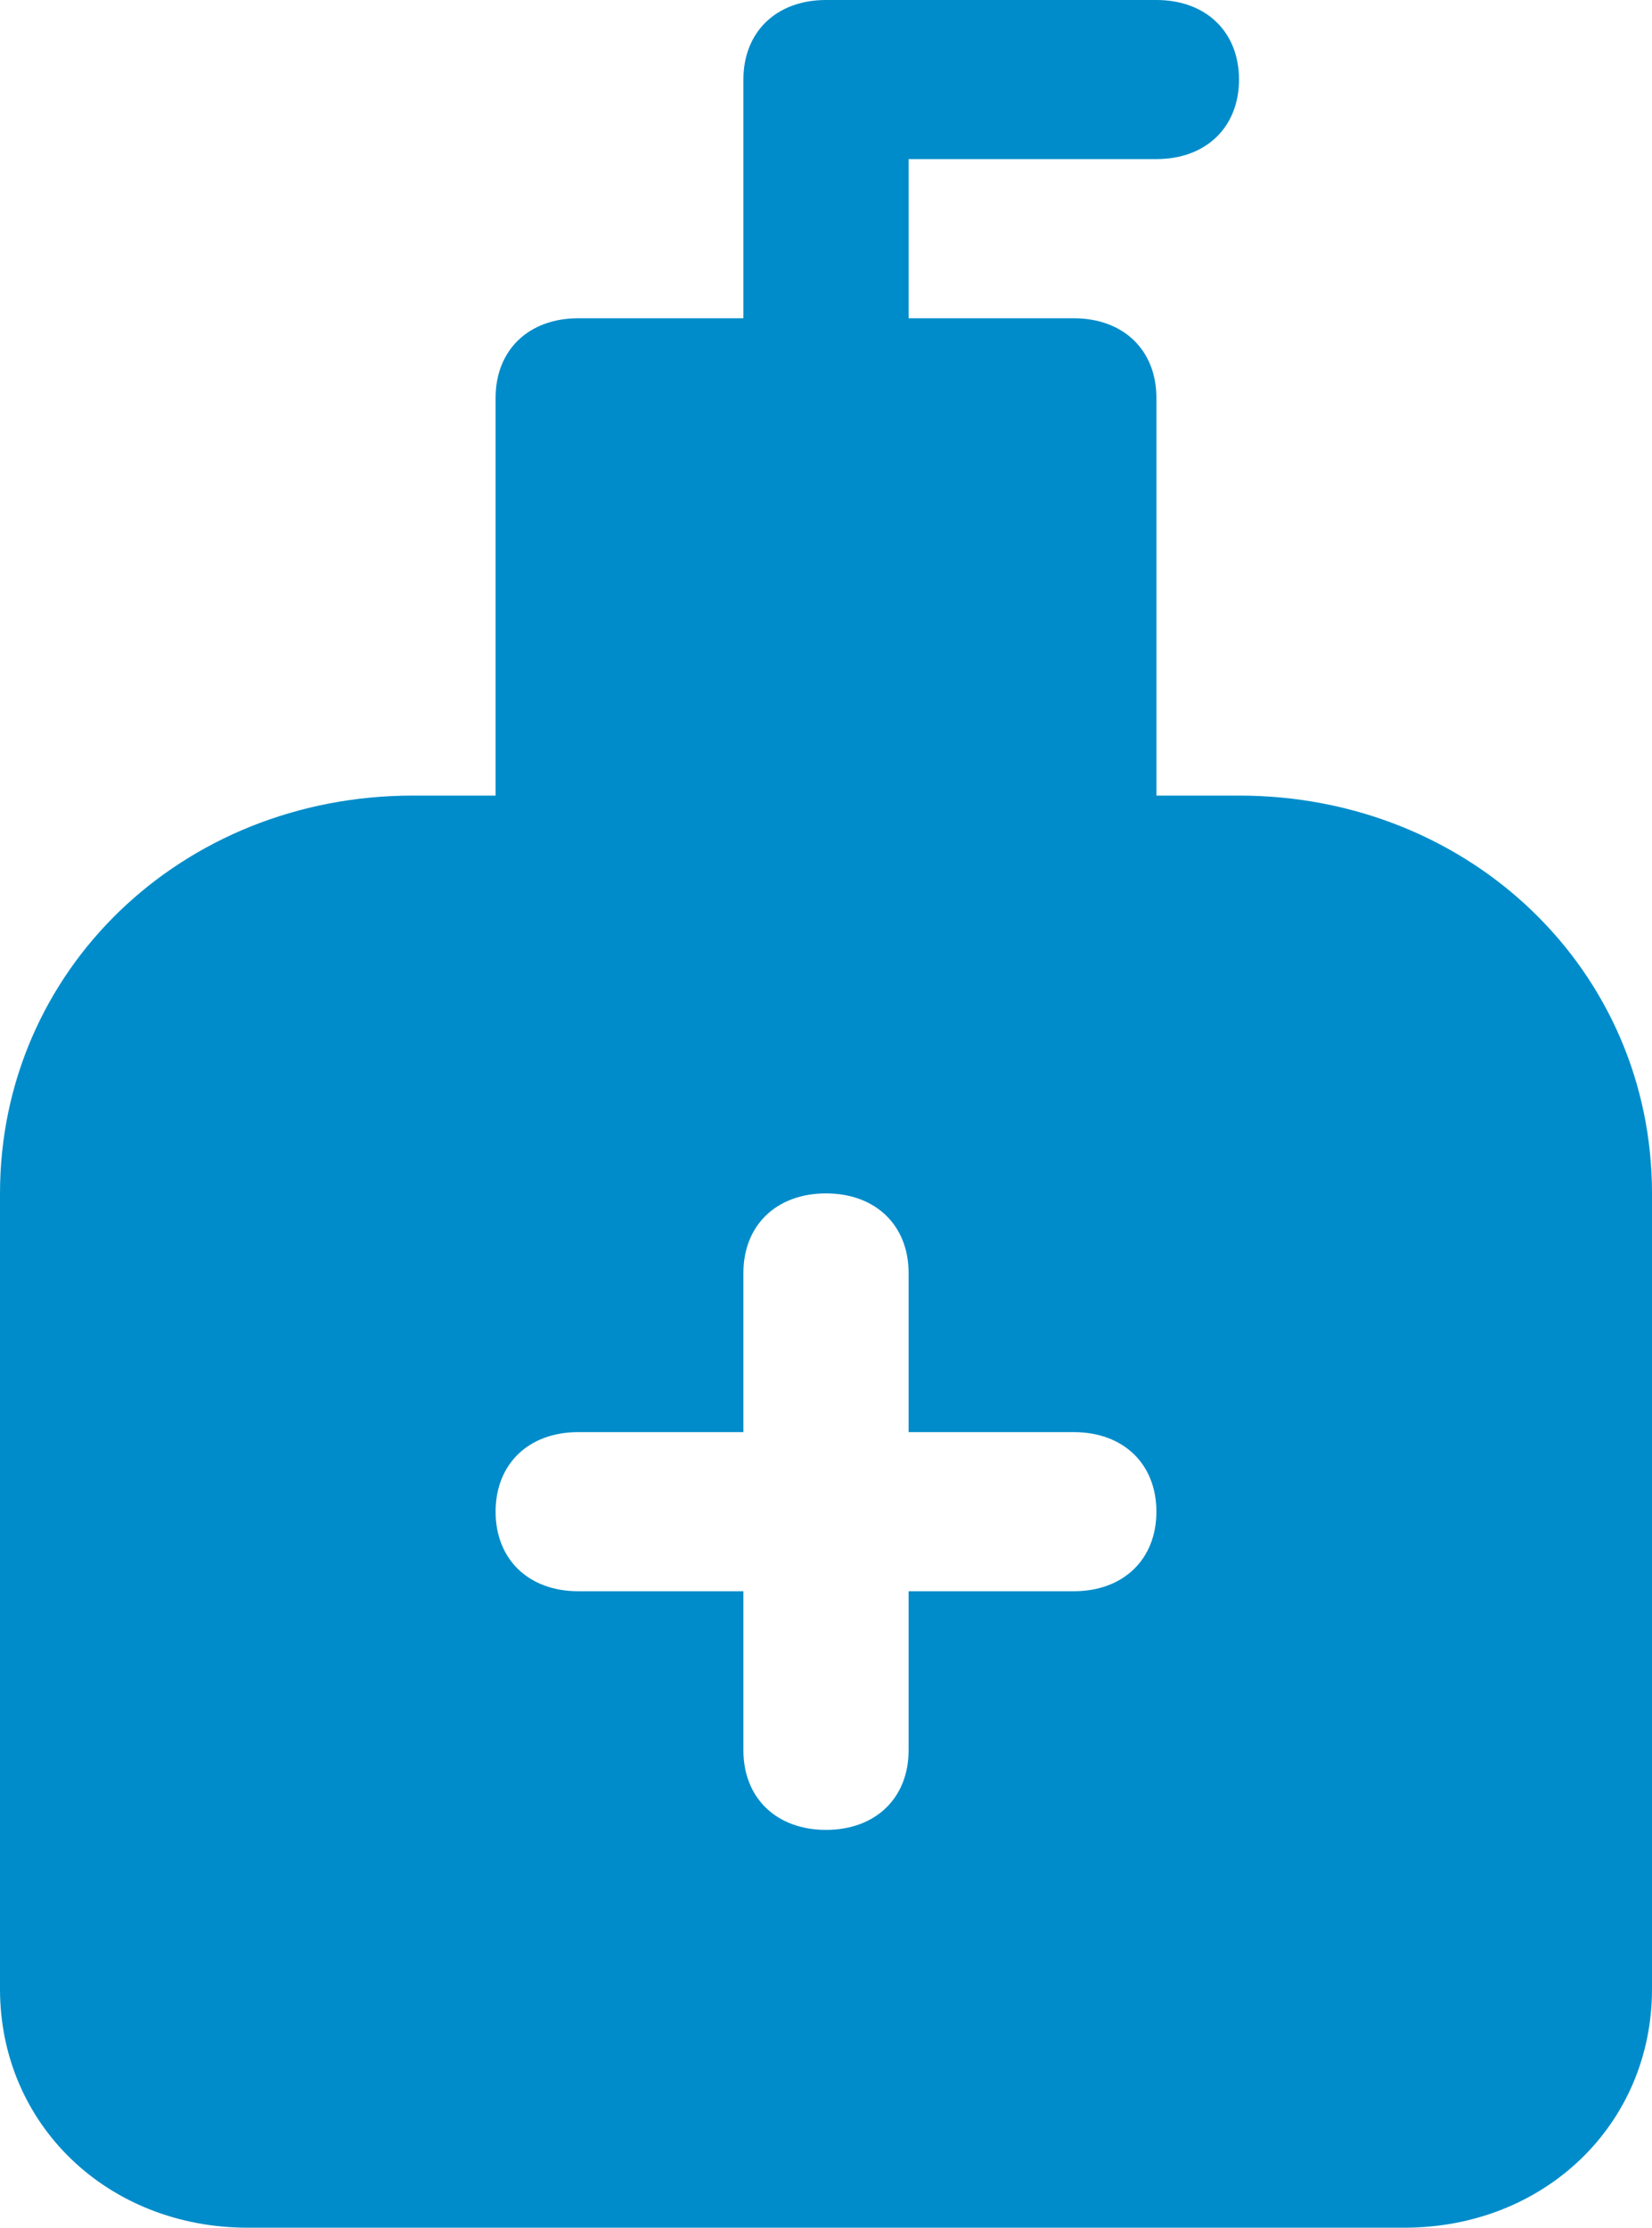 <svg width="23" height="31" viewBox="0 0 23 31" fill="none" xmlns="http://www.w3.org/2000/svg">
<path d="M23 16.607C23 13.507 20.47 11.071 17.25 11.071H16.1V5.536C16.1 4.871 15.64 4.429 14.95 4.429H12.65V2.214H16.1C16.79 2.214 17.25 1.771 17.25 1.107C17.25 0.443 16.79 0 16.1 0H11.5C10.81 0 10.35 0.443 10.35 1.107V4.429H8.05C7.36 4.429 6.9 4.871 6.9 5.536V11.071H5.75C2.53 11.071 0 13.507 0 16.607V27.679C0 29.561 1.495 31 3.45 31H19.55C21.505 31 23 29.561 23 27.679V16.607ZM14.95 22.143H12.65V24.357C12.65 25.021 12.19 25.464 11.5 25.464C10.81 25.464 10.35 25.021 10.35 24.357V22.143H8.05C7.36 22.143 6.9 21.7 6.9 21.036C6.9 20.371 7.36 19.929 8.05 19.929H10.35V17.714C10.35 17.05 10.81 16.607 11.5 16.607C12.19 16.607 12.65 17.05 12.65 17.714V19.929H14.95C15.64 19.929 16.1 20.371 16.1 21.036C16.1 21.7 15.64 22.143 14.95 22.143Z" fill="#008CCA"/>
</svg>
